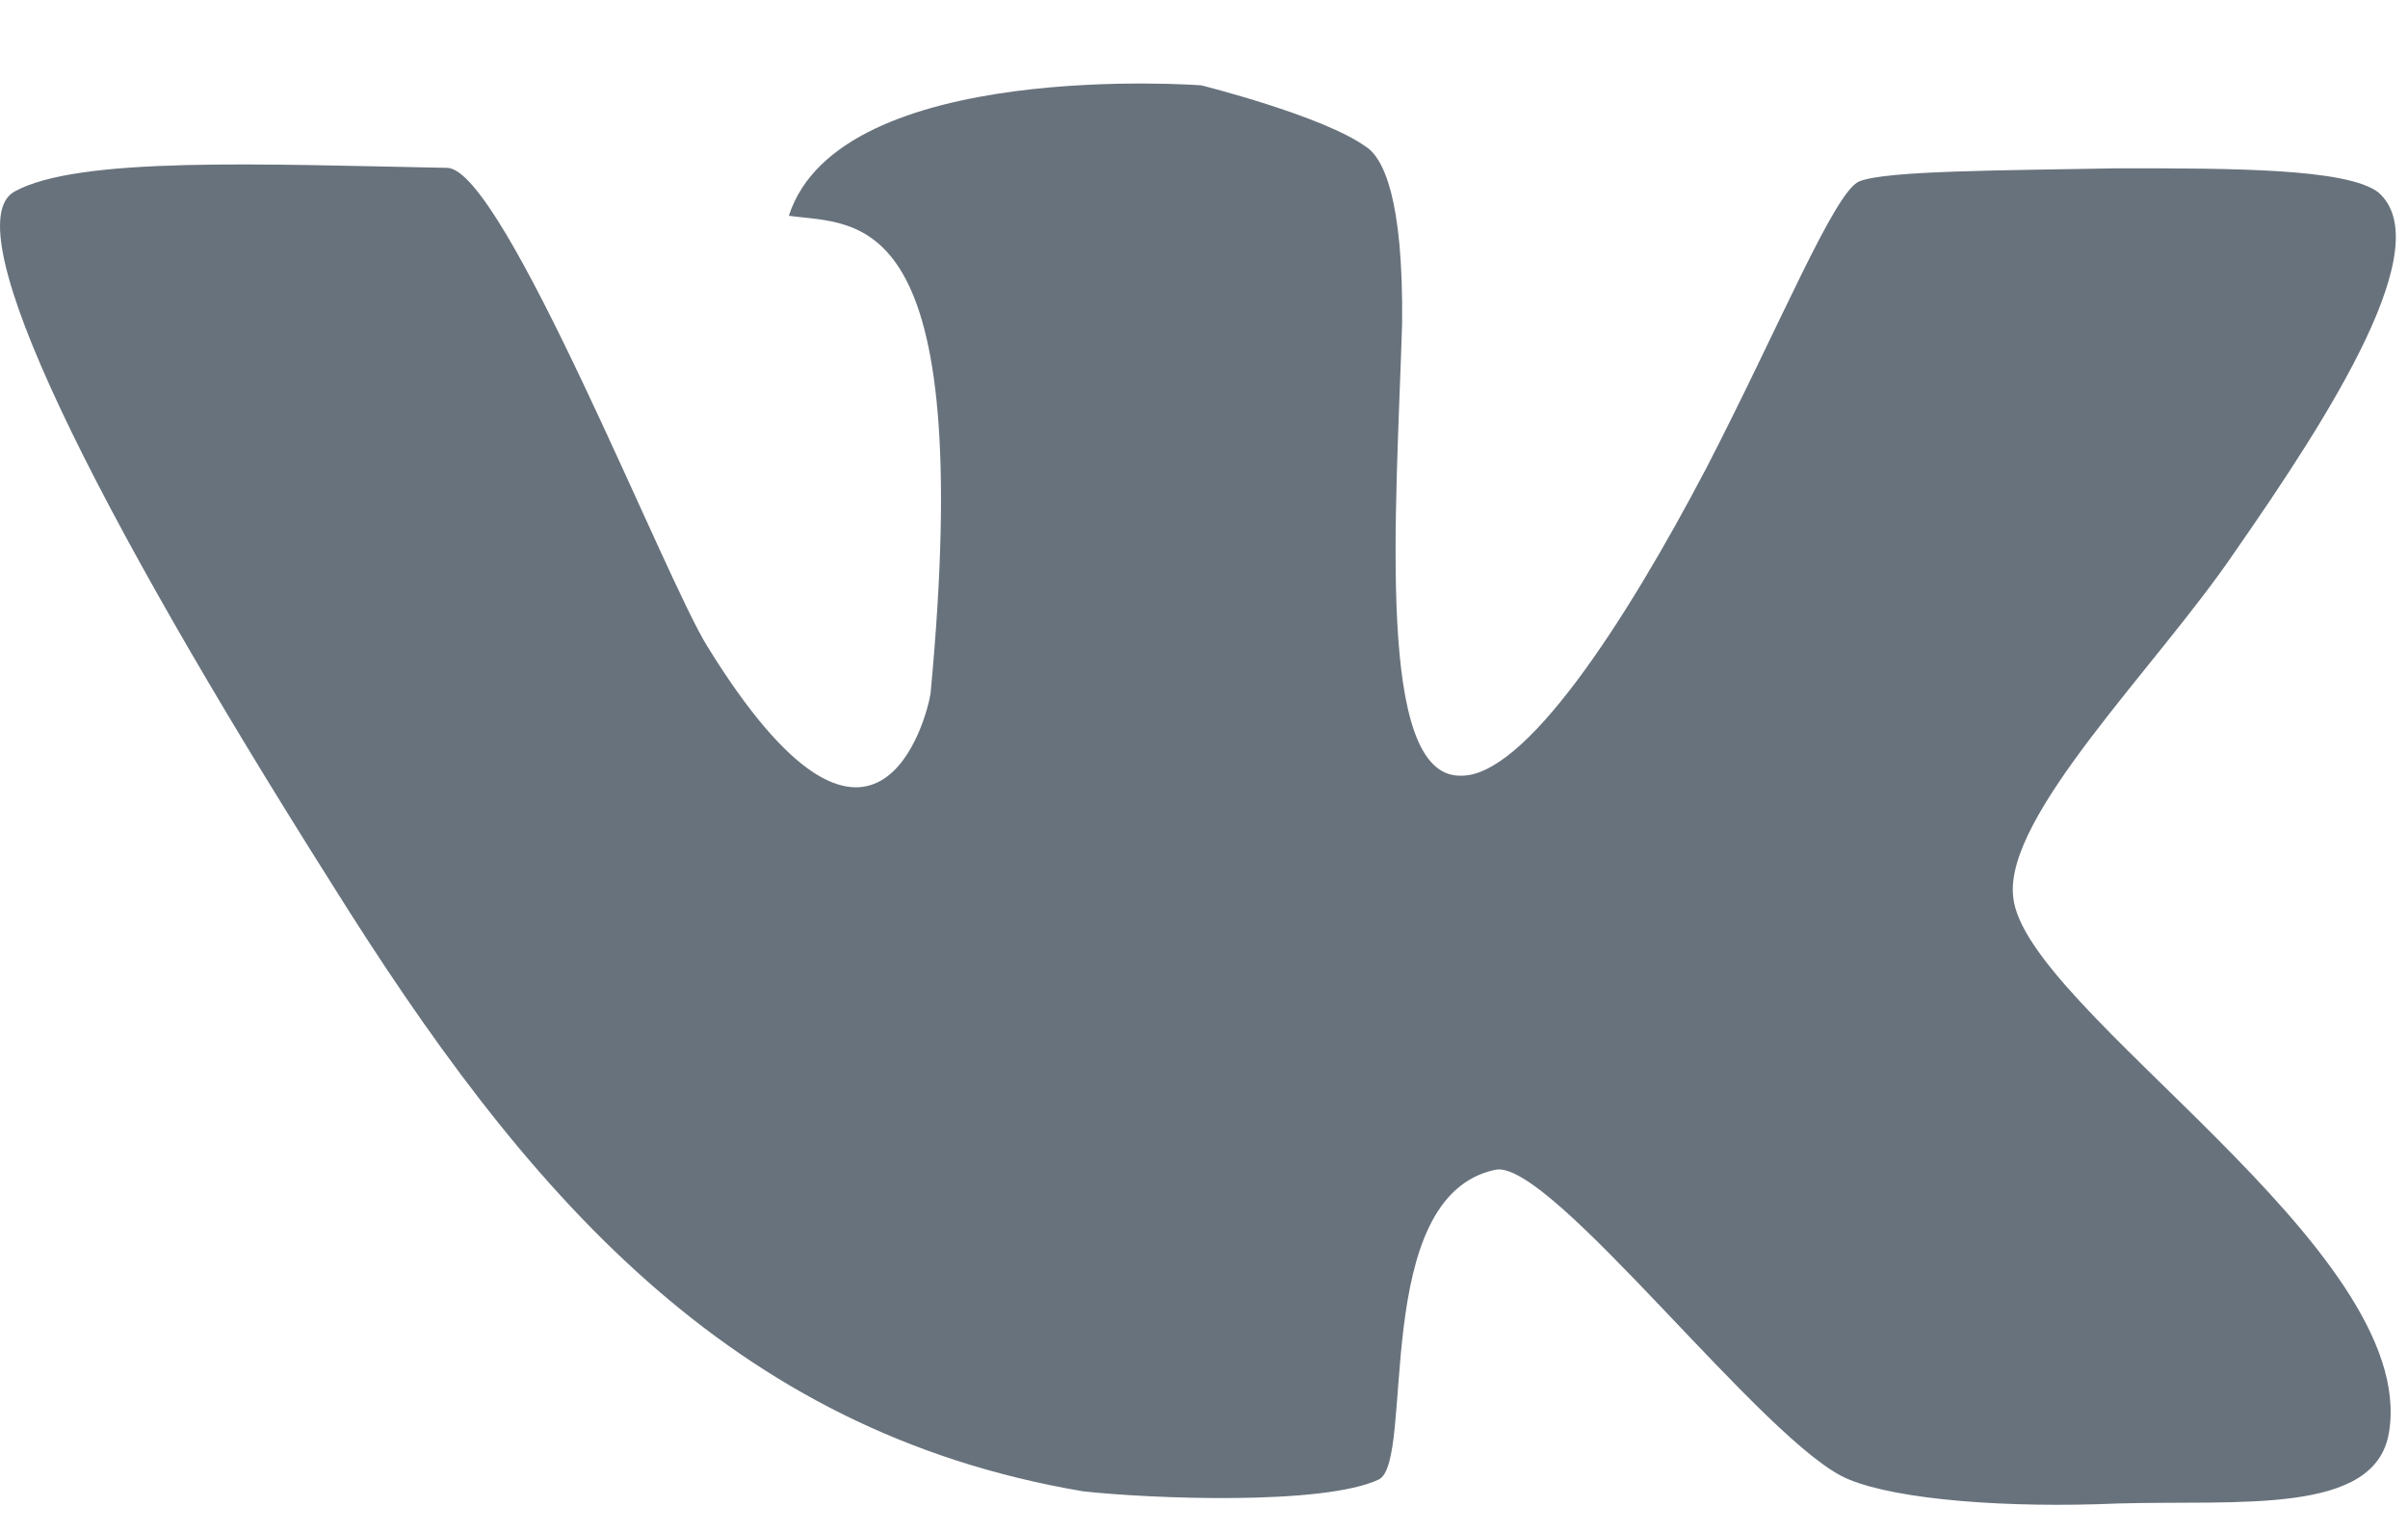 <?xml version="1.0" encoding="UTF-8"?> <svg xmlns="http://www.w3.org/2000/svg" width="22" height="14" viewBox="0 0 22 14" fill="none"> <path fill-rule="evenodd" clip-rule="evenodd" d="M21.728 1.757C21.437 1.538 20.39 1.538 19.354 1.538C18.295 1.558 17.236 1.558 16.988 1.657C16.763 1.745 16.255 2.989 15.594 4.269C14.838 5.713 13.92 7.113 13.338 7.089C12.57 7.089 12.755 4.716 12.81 2.957C12.822 1.809 12.637 1.438 12.475 1.338C12.078 1.055 10.975 0.78 10.975 0.78C10.975 0.78 7.672 0.529 7.207 1.972C7.845 2.06 8.924 1.861 8.502 6.335C8.471 6.554 7.995 8.393 6.463 5.908C6.073 5.286 4.608 1.558 4.089 1.534C2.392 1.502 0.71 1.426 0.128 1.753C-0.424 2.08 0.86 4.64 3.029 8.074C4.79 10.893 6.656 13.082 9.896 13.629C10.511 13.697 12.089 13.76 12.597 13.521C12.932 13.357 12.511 10.929 13.664 10.69C14.172 10.59 16.145 13.226 16.893 13.521C17.346 13.708 18.342 13.784 19.354 13.74C20.456 13.708 21.709 13.852 21.827 13.086C22.098 11.411 18.492 9.226 18.393 8.197C18.307 7.456 19.712 6.088 20.421 5.039C21.307 3.767 22.279 2.235 21.728 1.757Z" fill="#68727C"></path> </svg> 